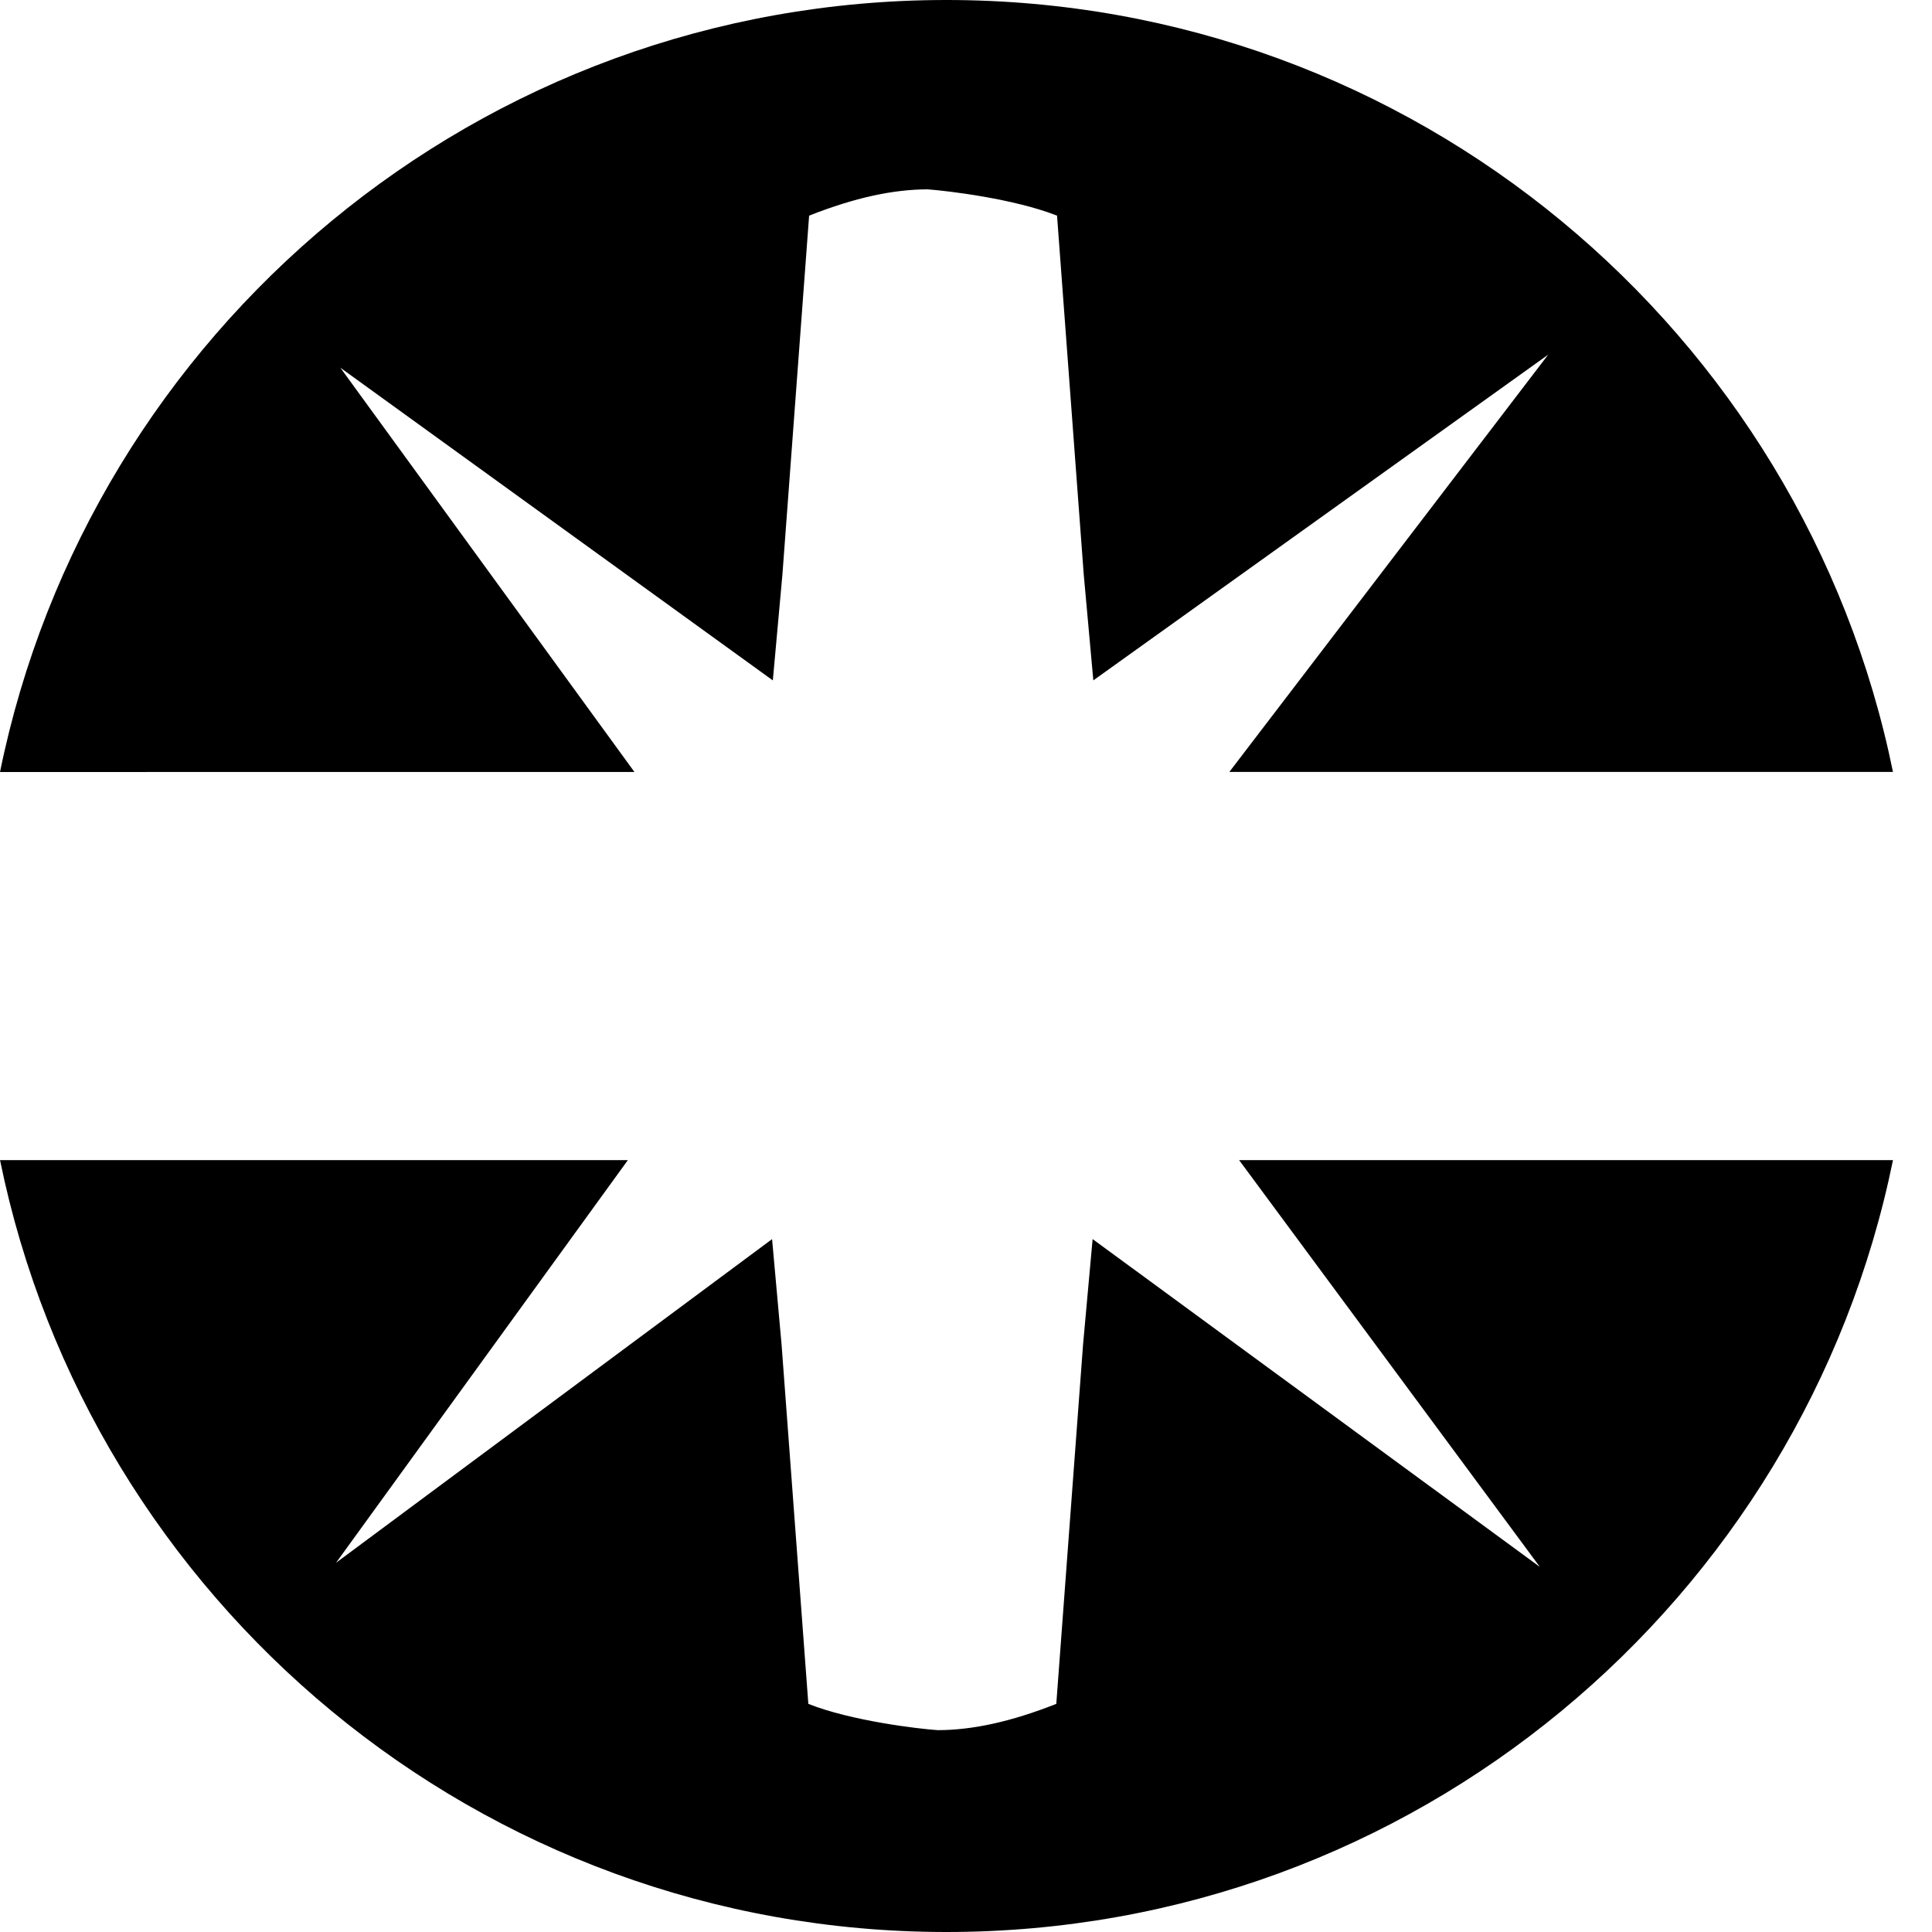 <?xml version="1.0" encoding="utf-8"?>
<!-- Generator: Adobe Illustrator 16.0.4, SVG Export Plug-In . SVG Version: 6.00 Build 0)  -->
<!DOCTYPE svg PUBLIC "-//W3C//DTD SVG 1.1//EN" "http://www.w3.org/Graphics/SVG/1.1/DTD/svg11.dtd">
<svg version="1.1" id="Ebene_1" xmlns:x="http://ns.adobe.com/Extensibility/1.0/" xmlns:i="http://ns.adobe.com/AdobeIllustrator/10.0/" xmlns:graph="http://ns.adobe.com/Graphs/1.0/"
	 xmlns="http://www.w3.org/2000/svg" xmlns:xlink="http://www.w3.org/1999/xlink" x="0px" y="0px" width="56.693px"
	 height="56.693px" viewBox="0 0 56.693 56.693" enable-background="new 0 0 56.693 56.693" xml:space="preserve">
<g>
	<path fill="#000000" d="M9.988,10.791l12.69,9.175l0.281-3.101l0.784-10.537c1.348-0.531,2.461-0.768,3.475-0.772
		c0.588,0.043,2.542,0.276,3.8,0.772l0.784,10.537l0.281,3.1l13.347-9.557l-9.356,12.244l19.474,0C52.91,9.725,41.478,0,27.774,0
		C14.068,0,2.635,9.728,0,22.654l18.617-0.001L9.988,10.791z"/>
	<path fill="#000000" d="M45.185,45.979l-13.123-9.619l-0.281,3.101l-0.785,10.538c-1.346,0.53-2.46,0.768-3.478,0.771
		c-0.584-0.04-2.542-0.273-3.798-0.771L22.935,39.46l-0.279-3.099L9.861,45.858l8.563-11.815H0.001
		c2.637,12.925,14.069,22.65,27.773,22.65s25.136-9.725,27.774-22.65H36.361L45.185,45.979z"/>
</g>
</svg>

